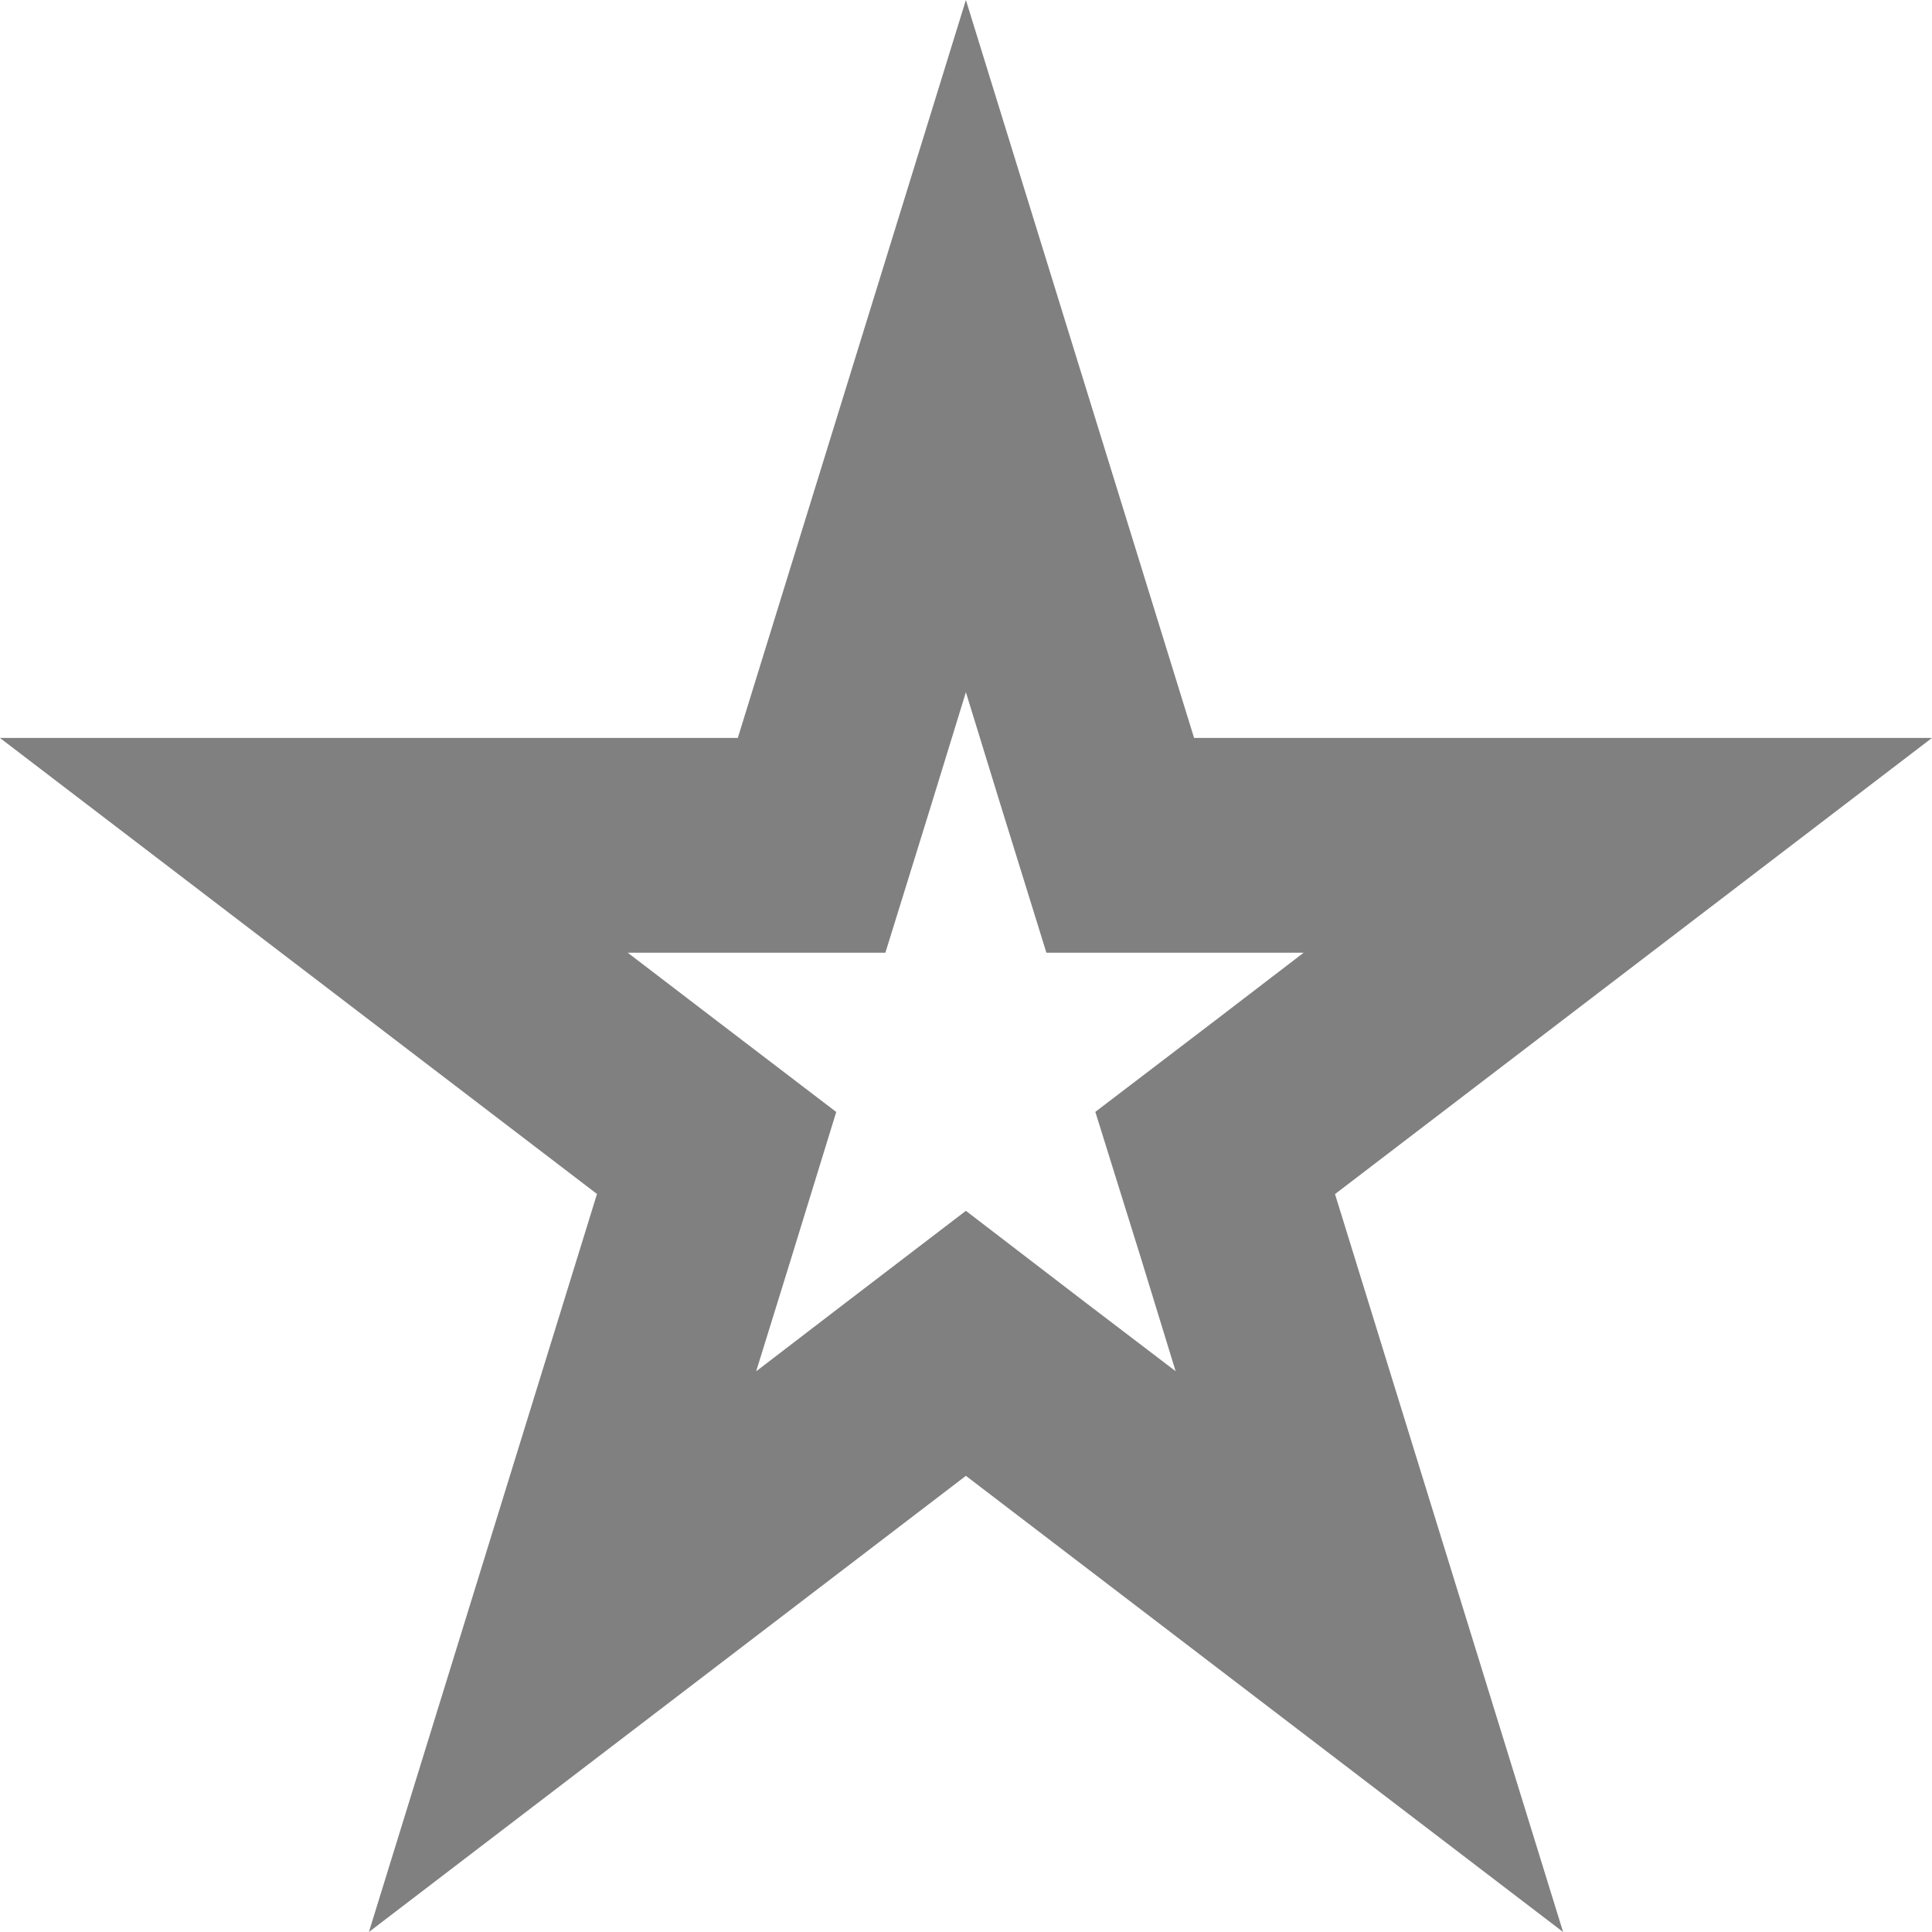 <?xml version="1.0" encoding="utf-8"?>
<!-- Generator: Adobe Illustrator 16.0.3, SVG Export Plug-In . SVG Version: 6.00 Build 0)  -->
<!DOCTYPE svg PUBLIC "-//W3C//DTD SVG 1.1//EN" "http://www.w3.org/Graphics/SVG/1.1/DTD/svg11.dtd">
<svg version="1.1" id="レイヤー_1" xmlns="http://www.w3.org/2000/svg" xmlns:xlink="http://www.w3.org/1999/xlink" x="0px"
	 y="0px" width="18px" height="18px" viewBox="0 0 18 18" enable-background="new 0 0 18 18" xml:space="preserve">
<g id="レイヤー_2" display="none">
	<rect display="inline" width="21" height="21"/>
</g>
<g id="history_x5F_line" display="none">
	<rect x="10" y="5" display="inline" fill="#FFFFFF" width="1" height="7"/>
	<rect x="6" y="11" display="inline" fill="#FFFFFF" width="5" height="1"/>
	<g display="inline">
		<path fill="#FFFFFF" d="M10.5,2c4.688,0,8.5,3.813,8.5,8.5c0,4.688-3.813,8.5-8.5,8.5C5.813,19,2,15.188,2,10.5
			C2,5.813,5.813,2,10.5,2 M10.5,1C5.253,1,1,5.253,1,10.5S5.253,20,10.5,20s9.5-4.253,9.5-9.5S15.747,1,10.5,1L10.5,1z"/>
	</g>
</g>
<g id="history_1_" display="none">
	<rect x="10.031" y="5" display="inline" fill="#FFFFFF" width="1.938" height="7"/>
	<rect x="7" y="11.031" display="inline" fill="#FFFFFF" width="4" height="0.938"/>
	<rect x="7" y="10.063" display="inline" fill="#FFFFFF" width="3" height="0.938"/>
	<g display="inline">
		<path fill="#FFFFFF" d="M10.5,3c4.137,0,7.5,3.364,7.5,7.5c0,4.137-3.363,7.5-7.5,7.5C6.364,18,3,14.637,3,10.5
			C3,6.364,6.364,3,10.5,3 M10.5,1C5.253,1,1,5.253,1,10.5S5.253,20,10.5,20s9.5-4.253,9.5-9.5S15.747,1,10.5,1L10.5,1z"/>
	</g>
</g>
<g id="レイヤー_1のコピー" display="none">
	<g display="inline">
		<path fill="#FFFFFF" d="M2,2.869l7,4.67v10.592l-7-4.669V2.869 M1,1v12.997L10,20V7.004L1,1L1,1z"/>
	</g>
	<g display="inline">
		<path fill="#FFFFFF" d="M19,2.869v10.593l-7,4.669V7.539L19,2.869 M20,1l-9,6.004V20l9-6.003V1L20,1z"/>
	</g>
</g>
<g id="star_x5F_line" display="none">
	<g display="inline">
		<path fill="#FFFFFF" d="M10.5,4.225l1.292,3.961l0.226,0.69h0.729h4.17l-3.371,2.438l-0.59,0.428l0.229,0.693l1.287,3.953
			l-3.382-2.447l-0.59-0.426l-0.586,0.424l-3.381,2.447l1.29-3.953l0.226-0.689l-0.59-0.43L4.087,8.875h4.169h0.726l0.225-0.69
			L10.5,4.225 M10.5,1L8.257,7.875H1l5.872,4.249L4.629,19l5.871-4.25L16.371,19l-2.242-6.875L20,7.875h-7.257L10.5,1L10.5,1z"/>
	</g>
</g>
<g id="star">
	<g>
		<path fill="#808080" d="M8.999,6.449l0.322,1.047l0.428,1.38h1.374h1.023l-0.821,0.629l-1.12,0.854l0.432,1.386l0.316,1.03
			l-0.848-0.646l-1.106-0.848L7.888,12.13l-0.843,0.646l0.318-1.026l0.428-1.39L6.672,9.506l-0.824-0.63h1.025h1.376l0.428-1.38
			L8.999,6.449 M8.999,0L6.874,6.875h-6.875l5.563,4.249L3.437,18l5.562-4.25L14.563,18l-2.125-6.875L18,6.875h-6.875L8.999,0
			L8.999,0z"/>
	</g>
</g>
</svg>
